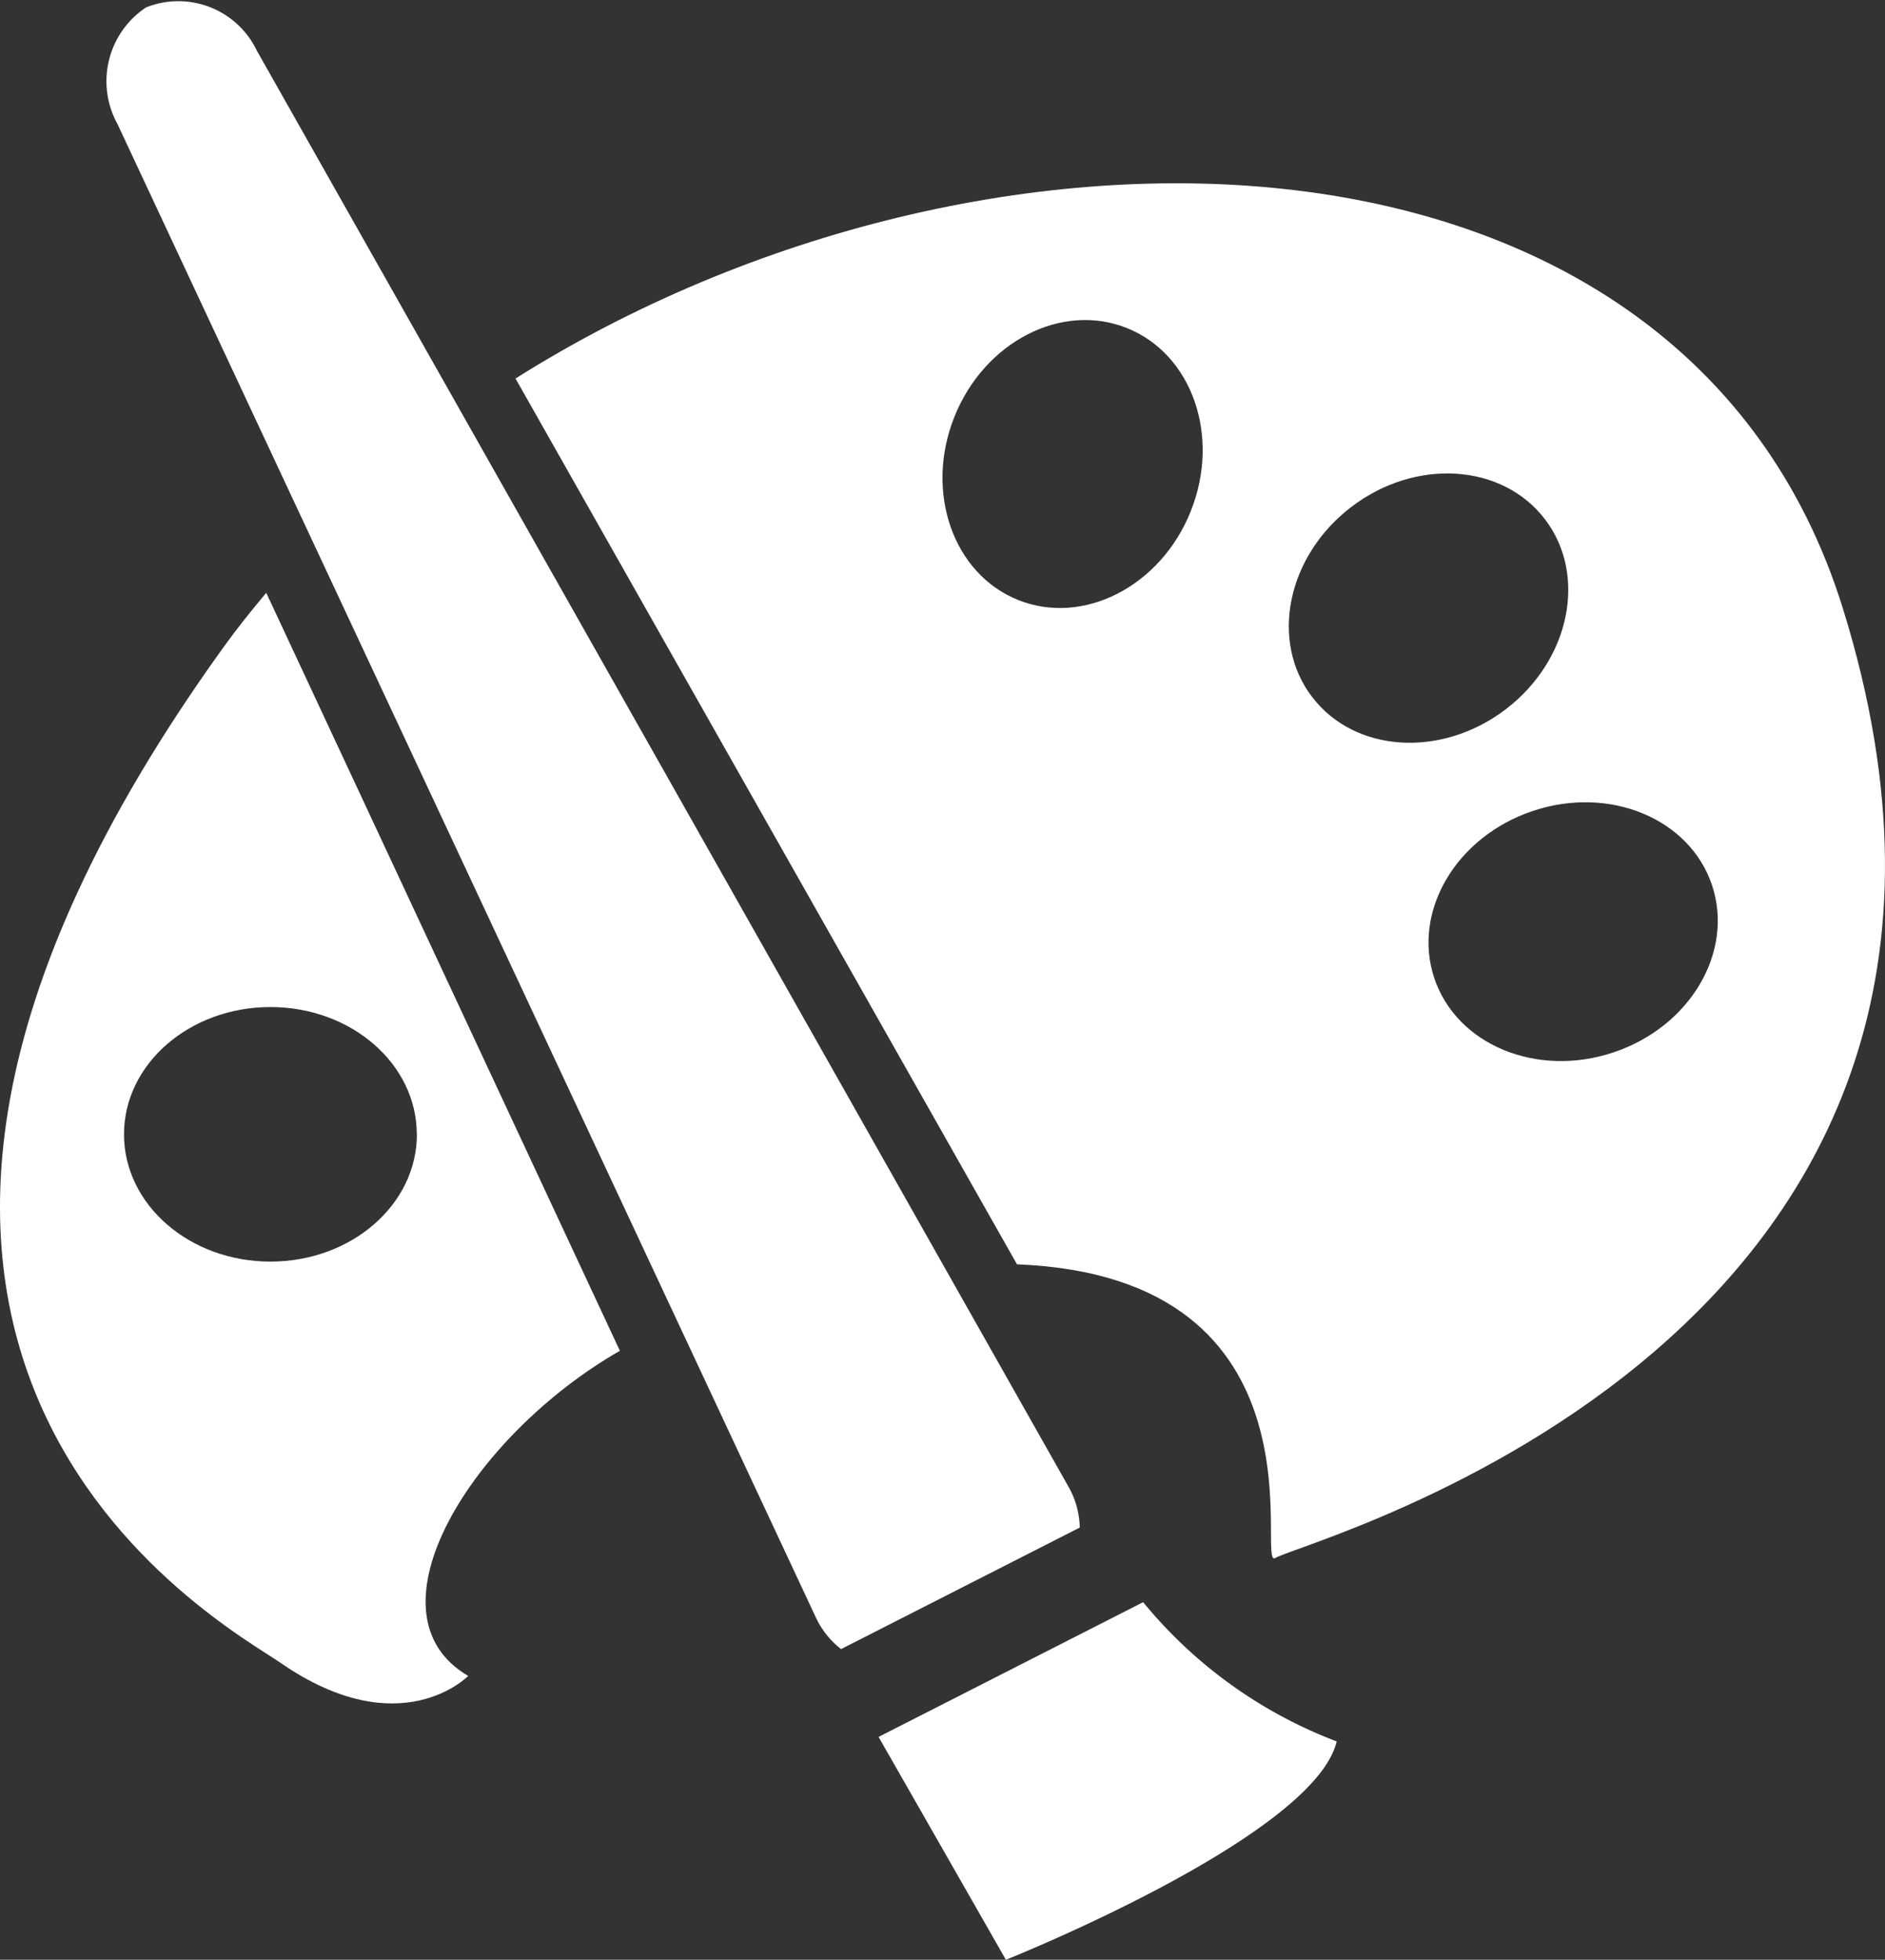 <svg id="Group_526" data-name="Group 526" xmlns="http://www.w3.org/2000/svg" width="71.96" height="74.801" viewBox="0 0 71.96 74.801">
  <rect x="0" y="0" width="71.96" height="74.801" fill="#333333" stroke="none"/>
  <path id="Path_1058" data-name="Path 1058" d="M397.661,502.914c-19.364,26.9.056,37.261,2.193,38.74,4.58,3.167,7.165.5,7.165.5-4.074-2.384.128-9.161,5.791-12.41l-13.5-28.93C398.733,501.5,398.179,502.193,397.661,502.914Zm7.4,18.568c0,2.682-2.5,4.858-5.591,4.858s-5.59-2.176-5.59-4.858,2.5-4.858,5.59-4.858S405.057,518.8,405.057,521.482Z" transform="translate(-389.146 -478.187)" fill="#fff"/>
  <path id="Path_1059" data-name="Path 1059" d="M456.791,503.541c-6.067-19.49-32.687-20.1-50.667-8.759l19.143,33.808c12.149.486,9.06,11.732,9.867,11.208C436.14,539.146,465.5,531.513,456.791,503.541Zm-24.89-3.693c-1.146,2.867-4.1,4.383-6.588,3.387s-3.581-4.128-2.434-6.994,4.094-4.382,6.585-3.386S433.048,496.982,431.9,499.848Zm4.632,7.087c-1.627-2.132-.959-5.38,1.5-7.254s5.763-1.659,7.391.474.957,5.379-1.5,7.252S438.16,509.068,436.534,506.935ZM448.044,520.5c-2.926.983-5.992-.284-6.845-2.83s.829-5.4,3.756-6.382,5.991.285,6.844,2.828S450.971,519.521,448.044,520.5Z" transform="translate(-386.444 -480.334)" fill="#fff"/>
  <path id="Path_1060" data-name="Path 1060" d="M428.181,534.049l-10.1,5.143,4.86,8.506s11.76-4.687,12.628-8.334A17.636,17.636,0,0,1,428.181,534.049Z" transform="translate(-384.541 -472.897)" fill="#fff"/>
  <path id="Path_1061" data-name="Path 1061" d="M429.39,538.07l-31-54.839a3.322,3.322,0,0,0-4.234-1.653,3.382,3.382,0,0,0-1.09,4.447l26.671,57.023a3.3,3.3,0,0,0,.954,1.189l9.112-4.639A3.292,3.292,0,0,0,429.39,538.07Z" transform="translate(-388.583 -481.294)" fill="#fff"/>
</svg>
